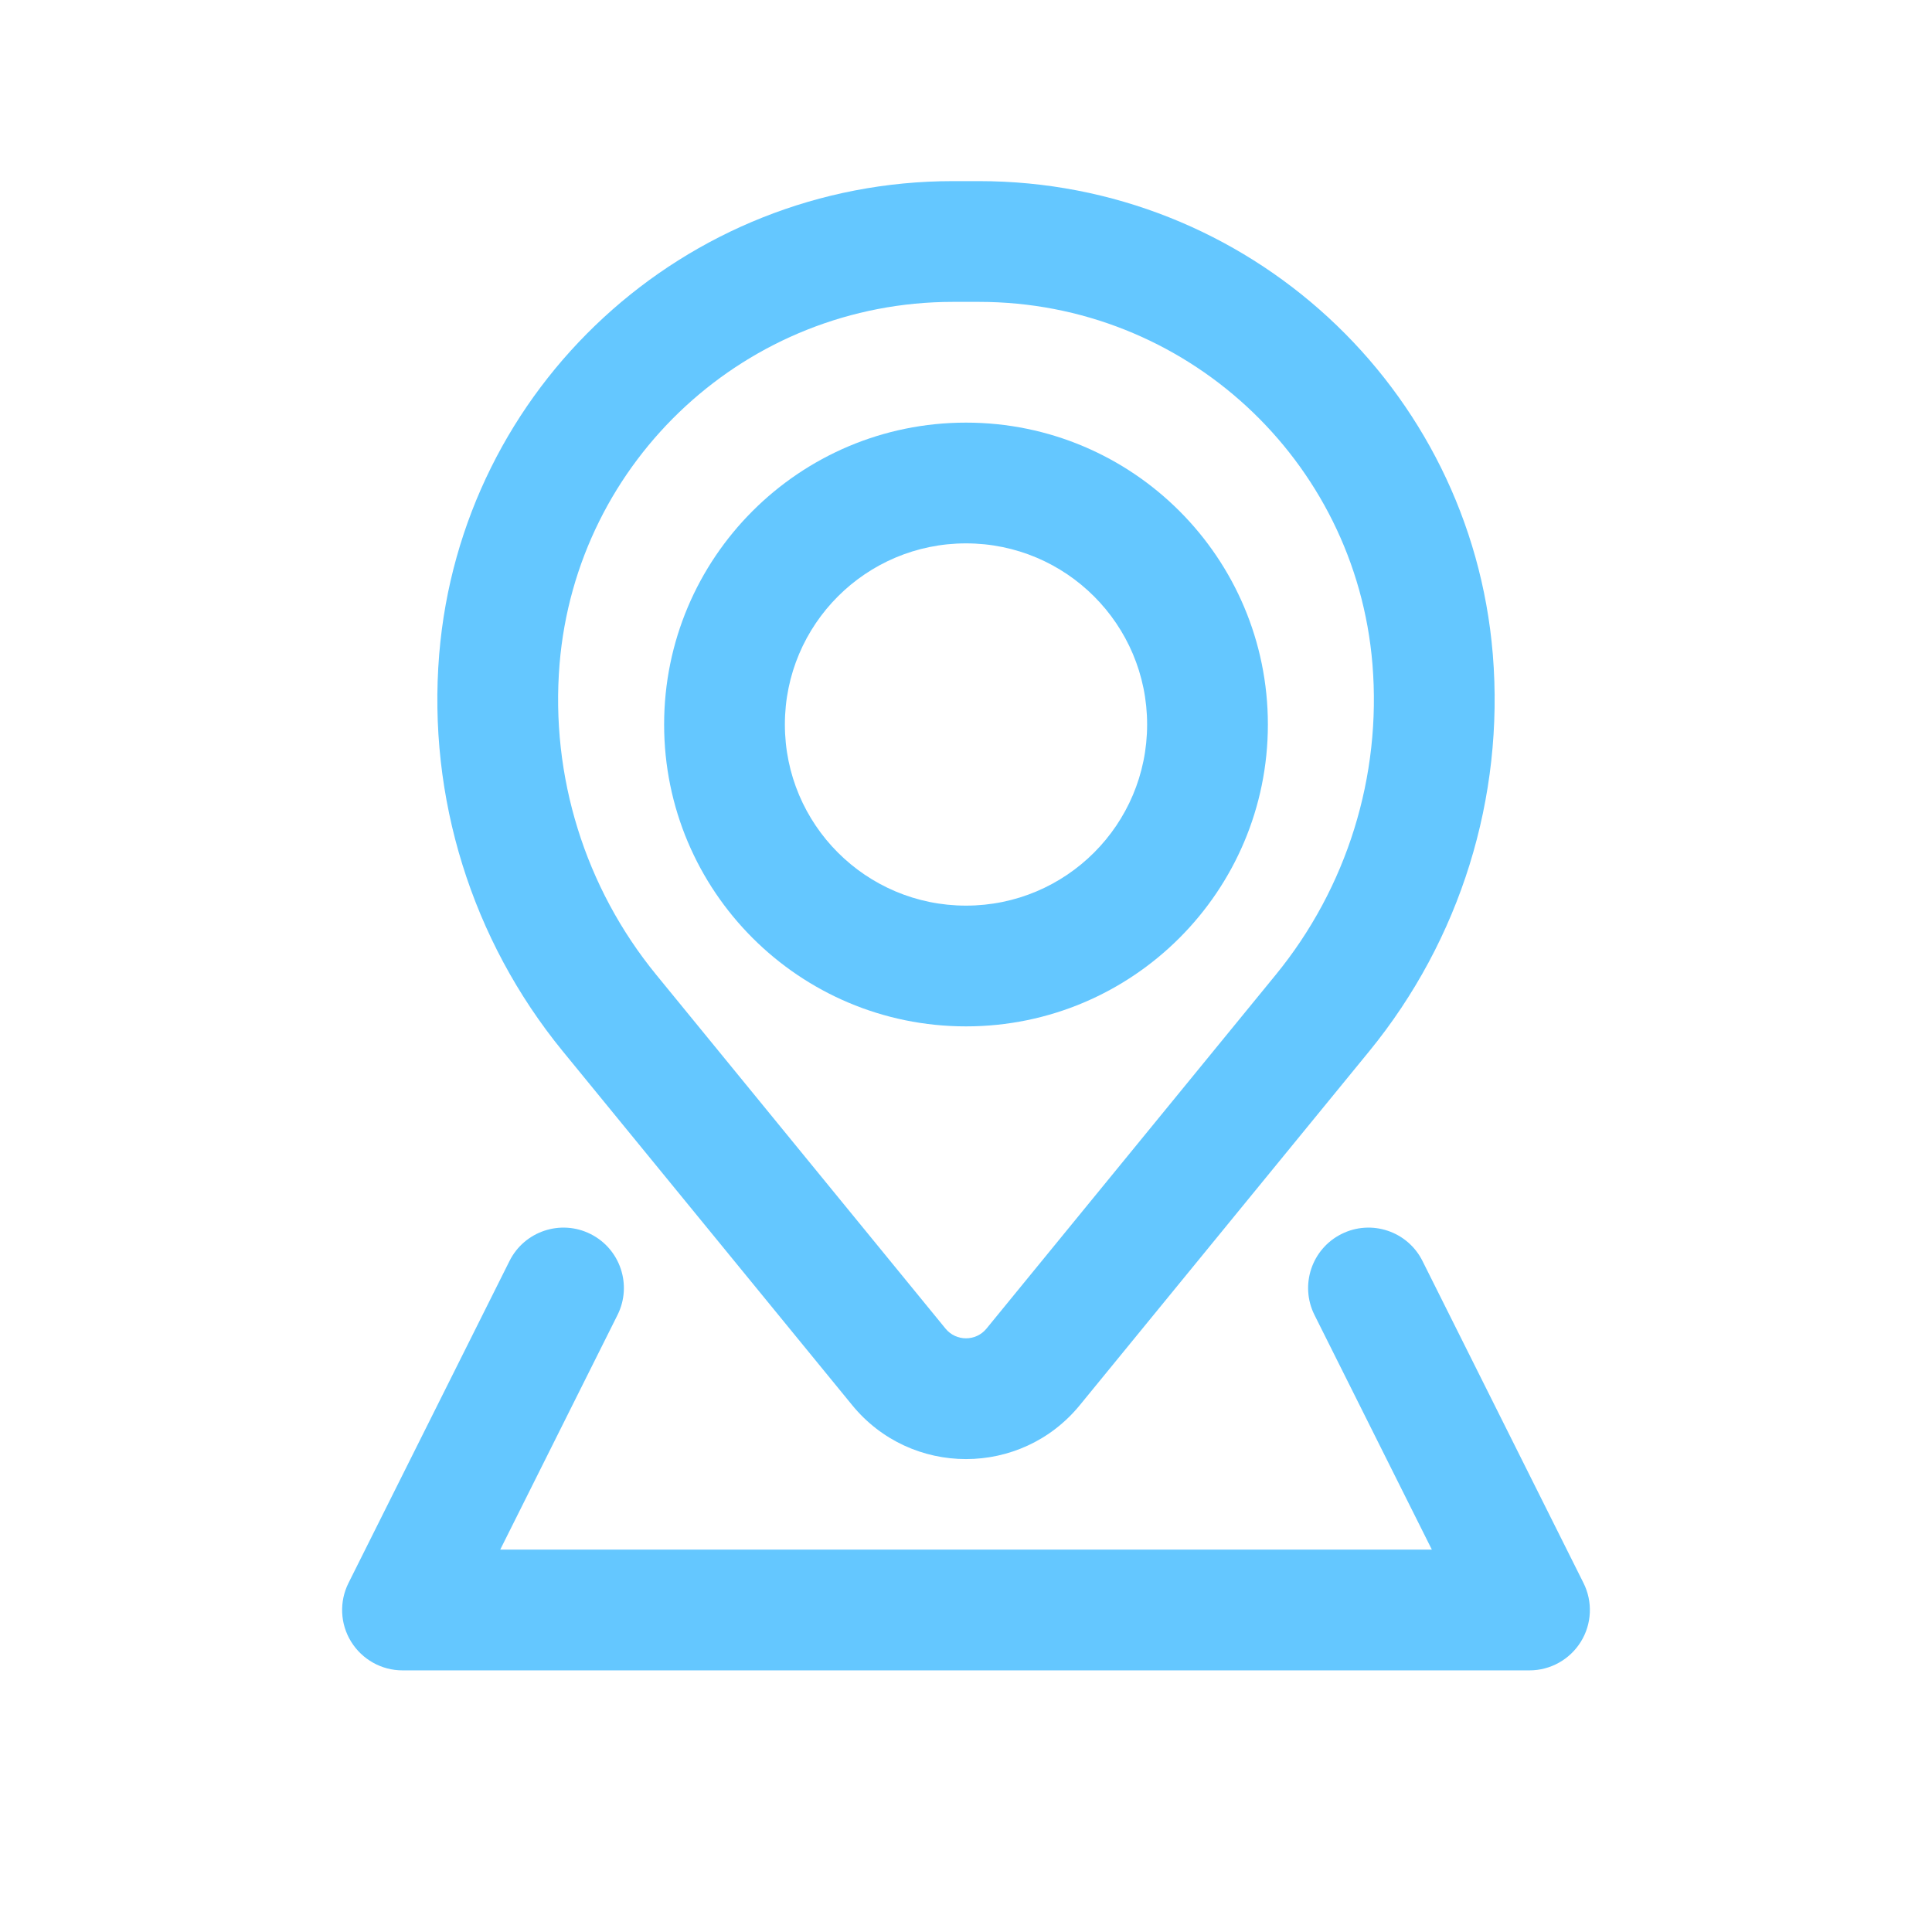 <?xml version="1.0" encoding="UTF-8"?> <svg xmlns="http://www.w3.org/2000/svg" width="24" height="24" viewBox="0 0 24 24" fill="none"> <path fill-rule="evenodd" clip-rule="evenodd" d="M8.25 9C8.25 6.929 9.929 5.25 12 5.25C14.071 5.25 15.75 6.929 15.75 9C15.75 11.071 14.071 12.75 12 12.75C9.929 12.75 8.25 11.071 8.25 9ZM12 6.75C10.757 6.75 9.75 7.757 9.75 9C9.75 10.243 10.757 11.25 12 11.25C13.243 11.25 14.25 10.243 14.25 9C14.25 7.757 13.243 6.75 12 6.75Z" fill="#64C7FF"></path> <path fill-rule="evenodd" clip-rule="evenodd" d="M5.456 8.127C5.73 4.806 8.506 2.25 11.838 2.25H12.162C15.495 2.25 18.27 4.806 18.544 8.127C18.69 9.908 18.14 11.675 17.01 13.058L13.415 17.454C12.684 18.349 11.316 18.349 10.585 17.454L6.99 13.058C5.86 11.675 5.31 9.908 5.456 8.127ZM11.838 3.75C9.286 3.75 7.161 5.707 6.951 8.25C6.837 9.643 7.267 11.027 8.152 12.109L11.746 16.505C11.877 16.665 12.123 16.665 12.254 16.505L15.848 12.109C16.733 11.027 17.163 9.643 17.049 8.25C16.839 5.707 14.714 3.75 12.162 3.75H11.838Z" fill="#64C7FF"></path> <path d="M7.671 16.335C7.856 15.965 7.706 15.514 7.335 15.329C6.965 15.144 6.514 15.294 6.329 15.665L4.329 19.665C4.213 19.897 4.225 20.173 4.362 20.394C4.499 20.615 4.74 20.75 5 20.75H19C19.26 20.75 19.501 20.615 19.638 20.394C19.775 20.173 19.787 19.897 19.671 19.665L17.671 15.665C17.486 15.294 17.035 15.144 16.665 15.329C16.294 15.514 16.144 15.965 16.329 16.335L17.787 19.25H6.214L7.671 16.335Z" fill="#64C7FF"></path> </svg> 